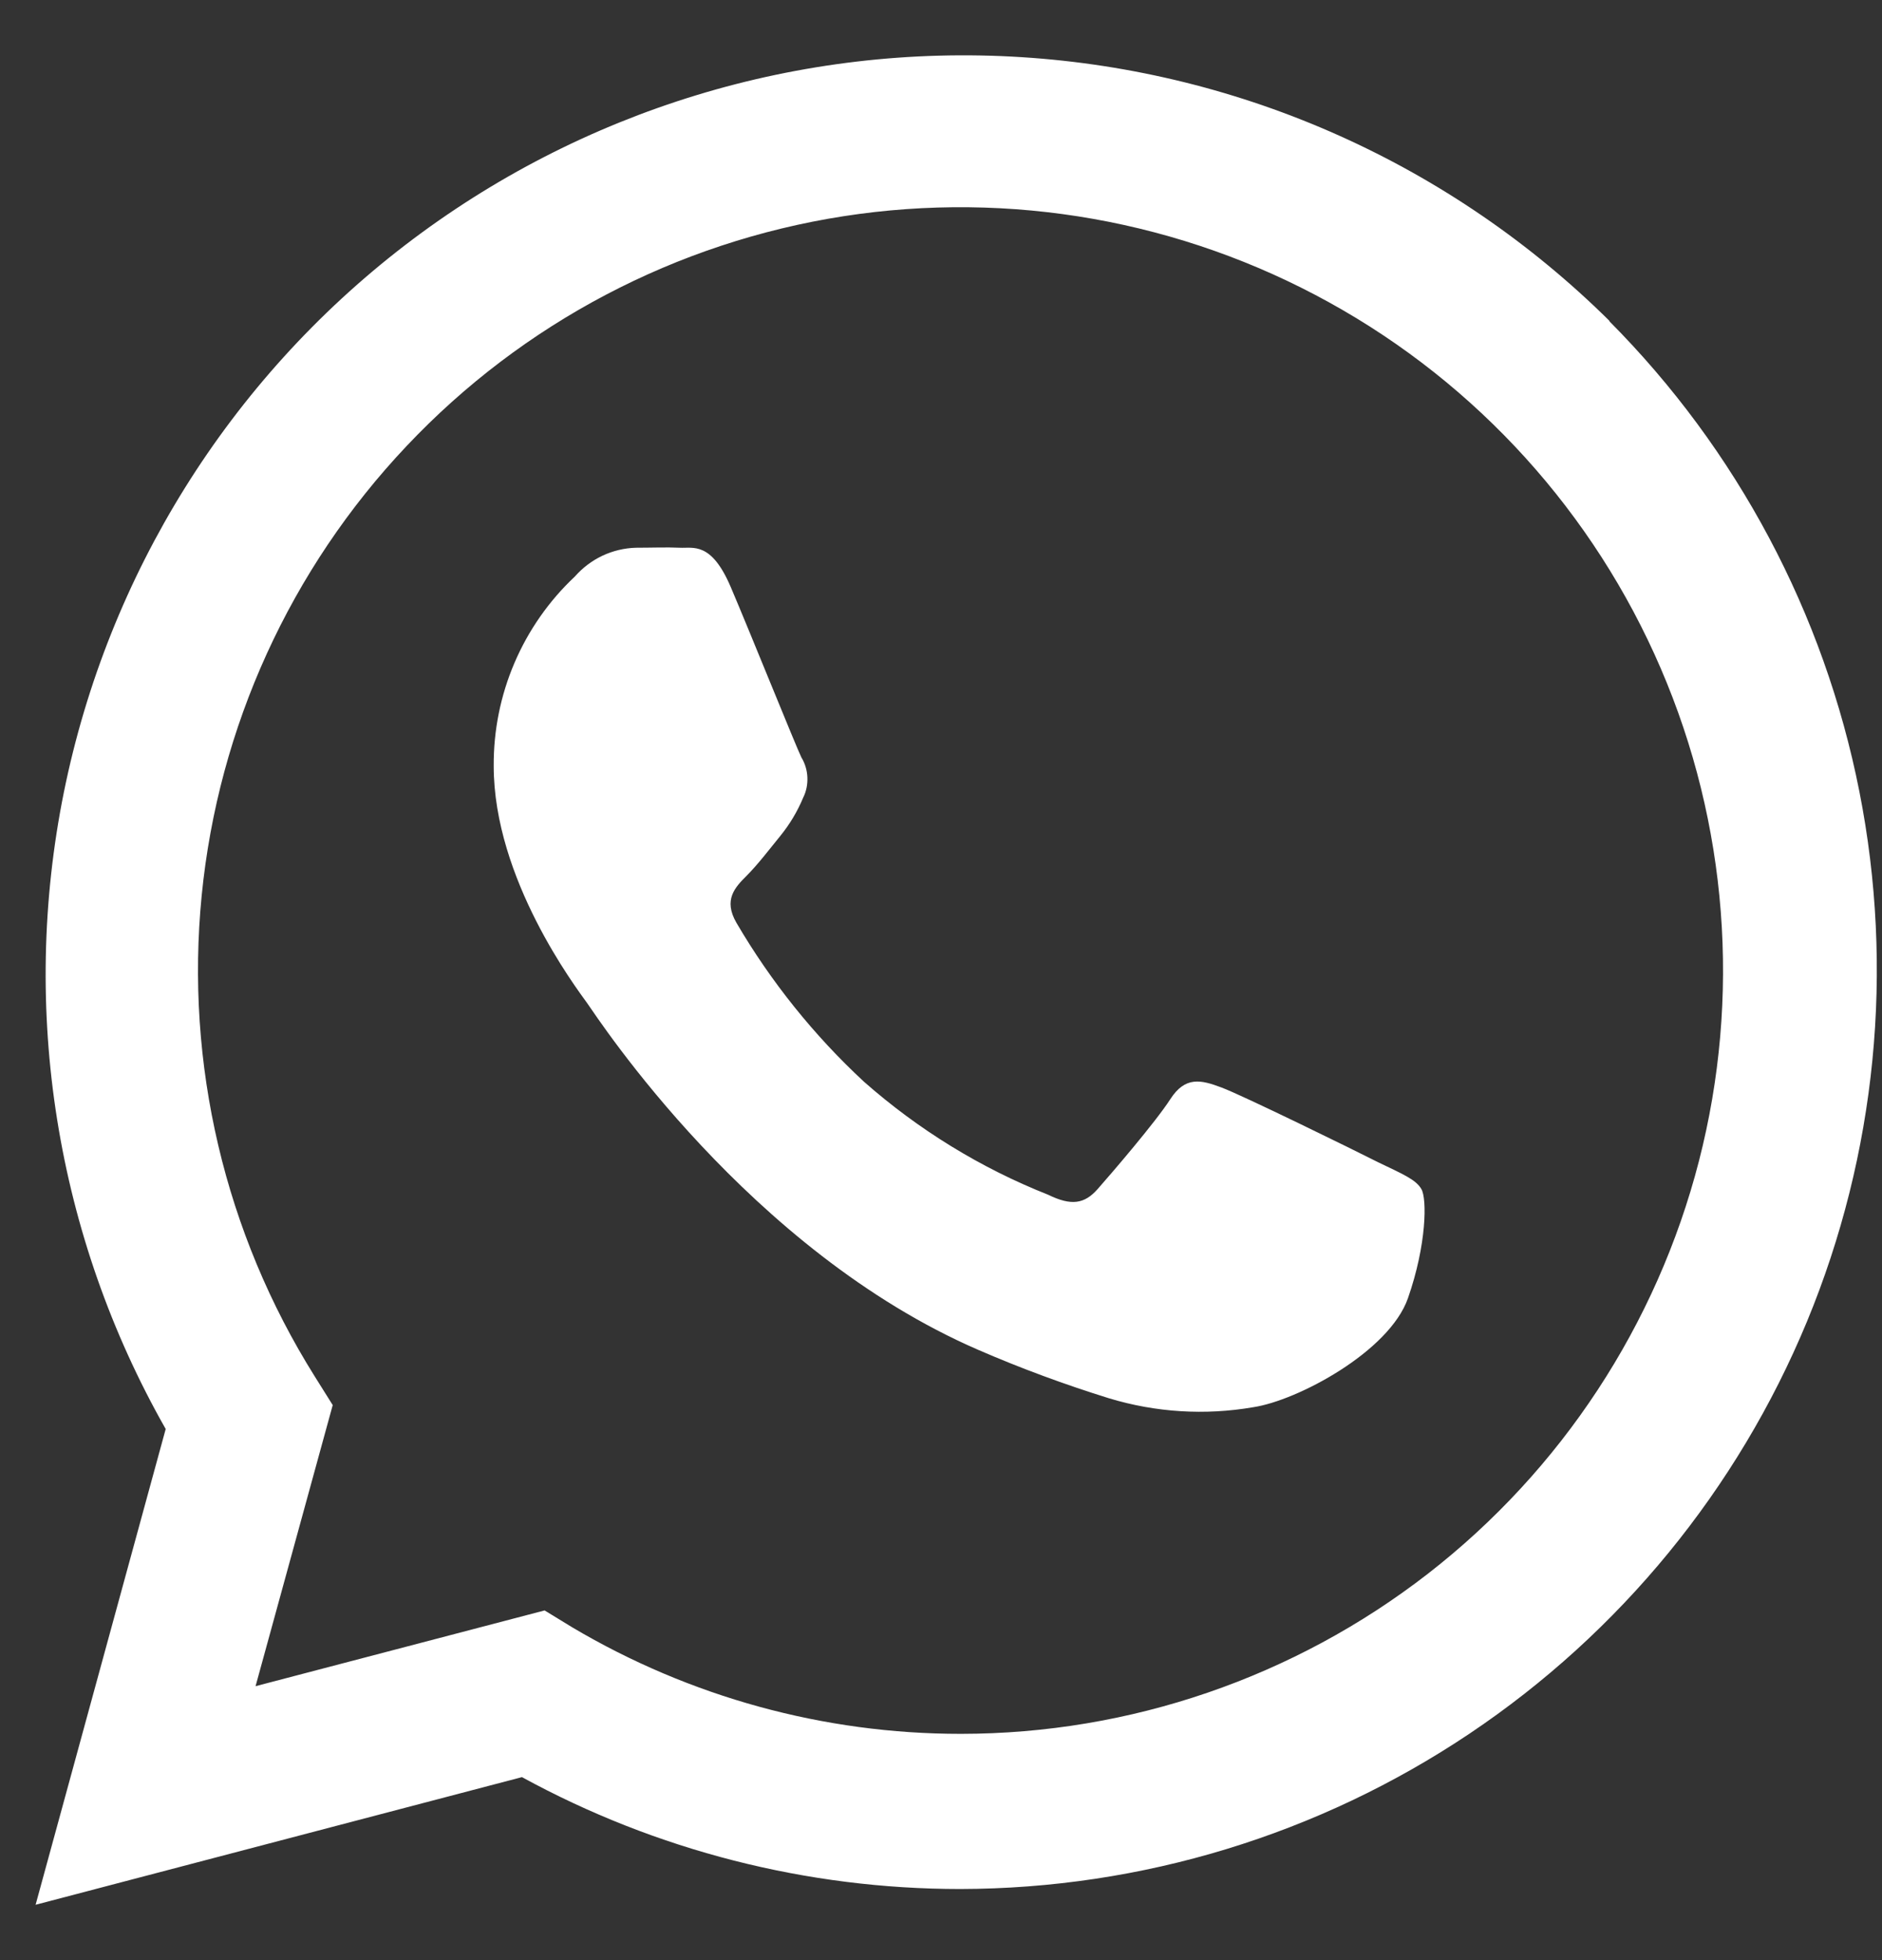 <?xml version="1.0" encoding="UTF-8"?> <svg xmlns="http://www.w3.org/2000/svg" width="24" height="25" viewBox="0 0 24 25" fill="none"><rect x="0" y="0" width="24" height="25" fill="#333333" stroke="none"/><path fill-rule="evenodd" clip-rule="evenodd" d="M20.525 4.093C18.514 2.102 15.85 0.907 13.027 0.729C10.204 0.55 7.413 1.403 5.168 3.125C2.923 4.848 1.378 7.326 0.815 10.102C0.254 12.878 0.714 15.763 2.113 18.226L0.454 24.294L6.656 22.666C8.37 23.603 10.293 24.093 12.246 24.093C14.559 24.089 16.818 23.4 18.739 22.112C20.66 20.824 22.157 18.995 23.043 16.856C23.928 14.717 24.16 12.364 23.711 10.093C23.262 7.822 22.152 5.735 20.521 4.095H20.525V4.093ZM12.249 22.114C10.508 22.114 8.799 21.645 7.3 20.757L6.945 20.54L3.259 21.506L4.243 17.921L4.013 17.554C2.867 15.726 2.36 13.569 2.572 11.421C2.784 9.273 3.704 7.256 5.185 5.689C6.666 4.12 8.625 3.09 10.755 2.758C12.886 2.427 15.065 2.814 16.952 3.858C18.839 4.901 20.326 6.543 21.179 8.526C22.032 10.507 22.203 12.717 21.666 14.807C21.128 16.897 19.912 18.749 18.209 20.072C16.505 21.394 14.411 22.113 12.255 22.114H12.249ZM17.573 14.823C17.282 14.675 15.839 13.967 15.576 13.87C15.314 13.771 15.115 13.725 14.925 14.018C14.737 14.311 14.171 14.969 13.999 15.164C13.828 15.359 13.659 15.381 13.366 15.238C12.505 14.897 11.712 14.409 11.017 13.796C10.379 13.204 9.831 12.521 9.391 11.769C9.222 11.476 9.373 11.318 9.519 11.172C9.664 11.027 9.812 10.832 9.952 10.66C10.072 10.512 10.17 10.348 10.243 10.172C10.283 10.092 10.3 10.002 10.296 9.913C10.292 9.823 10.266 9.736 10.219 9.659C10.147 9.511 9.568 8.072 9.319 7.488C9.07 6.904 8.84 6.995 8.669 6.986C8.498 6.978 8.305 6.986 8.11 6.986C7.962 6.99 7.816 7.025 7.682 7.088C7.547 7.152 7.429 7.242 7.331 7.353C7.001 7.663 6.739 8.038 6.561 8.454C6.383 8.87 6.293 9.318 6.296 9.77C6.296 11.211 7.343 12.592 7.489 12.796C7.634 13.001 9.551 15.949 12.476 17.217C13.02 17.453 13.576 17.658 14.142 17.834C14.739 18.015 15.369 18.054 15.982 17.948C16.544 17.864 17.717 17.24 17.955 16.557C18.194 15.873 18.198 15.287 18.126 15.166C18.056 15.042 17.875 14.969 17.573 14.823Z" fill="white"></path></svg> 